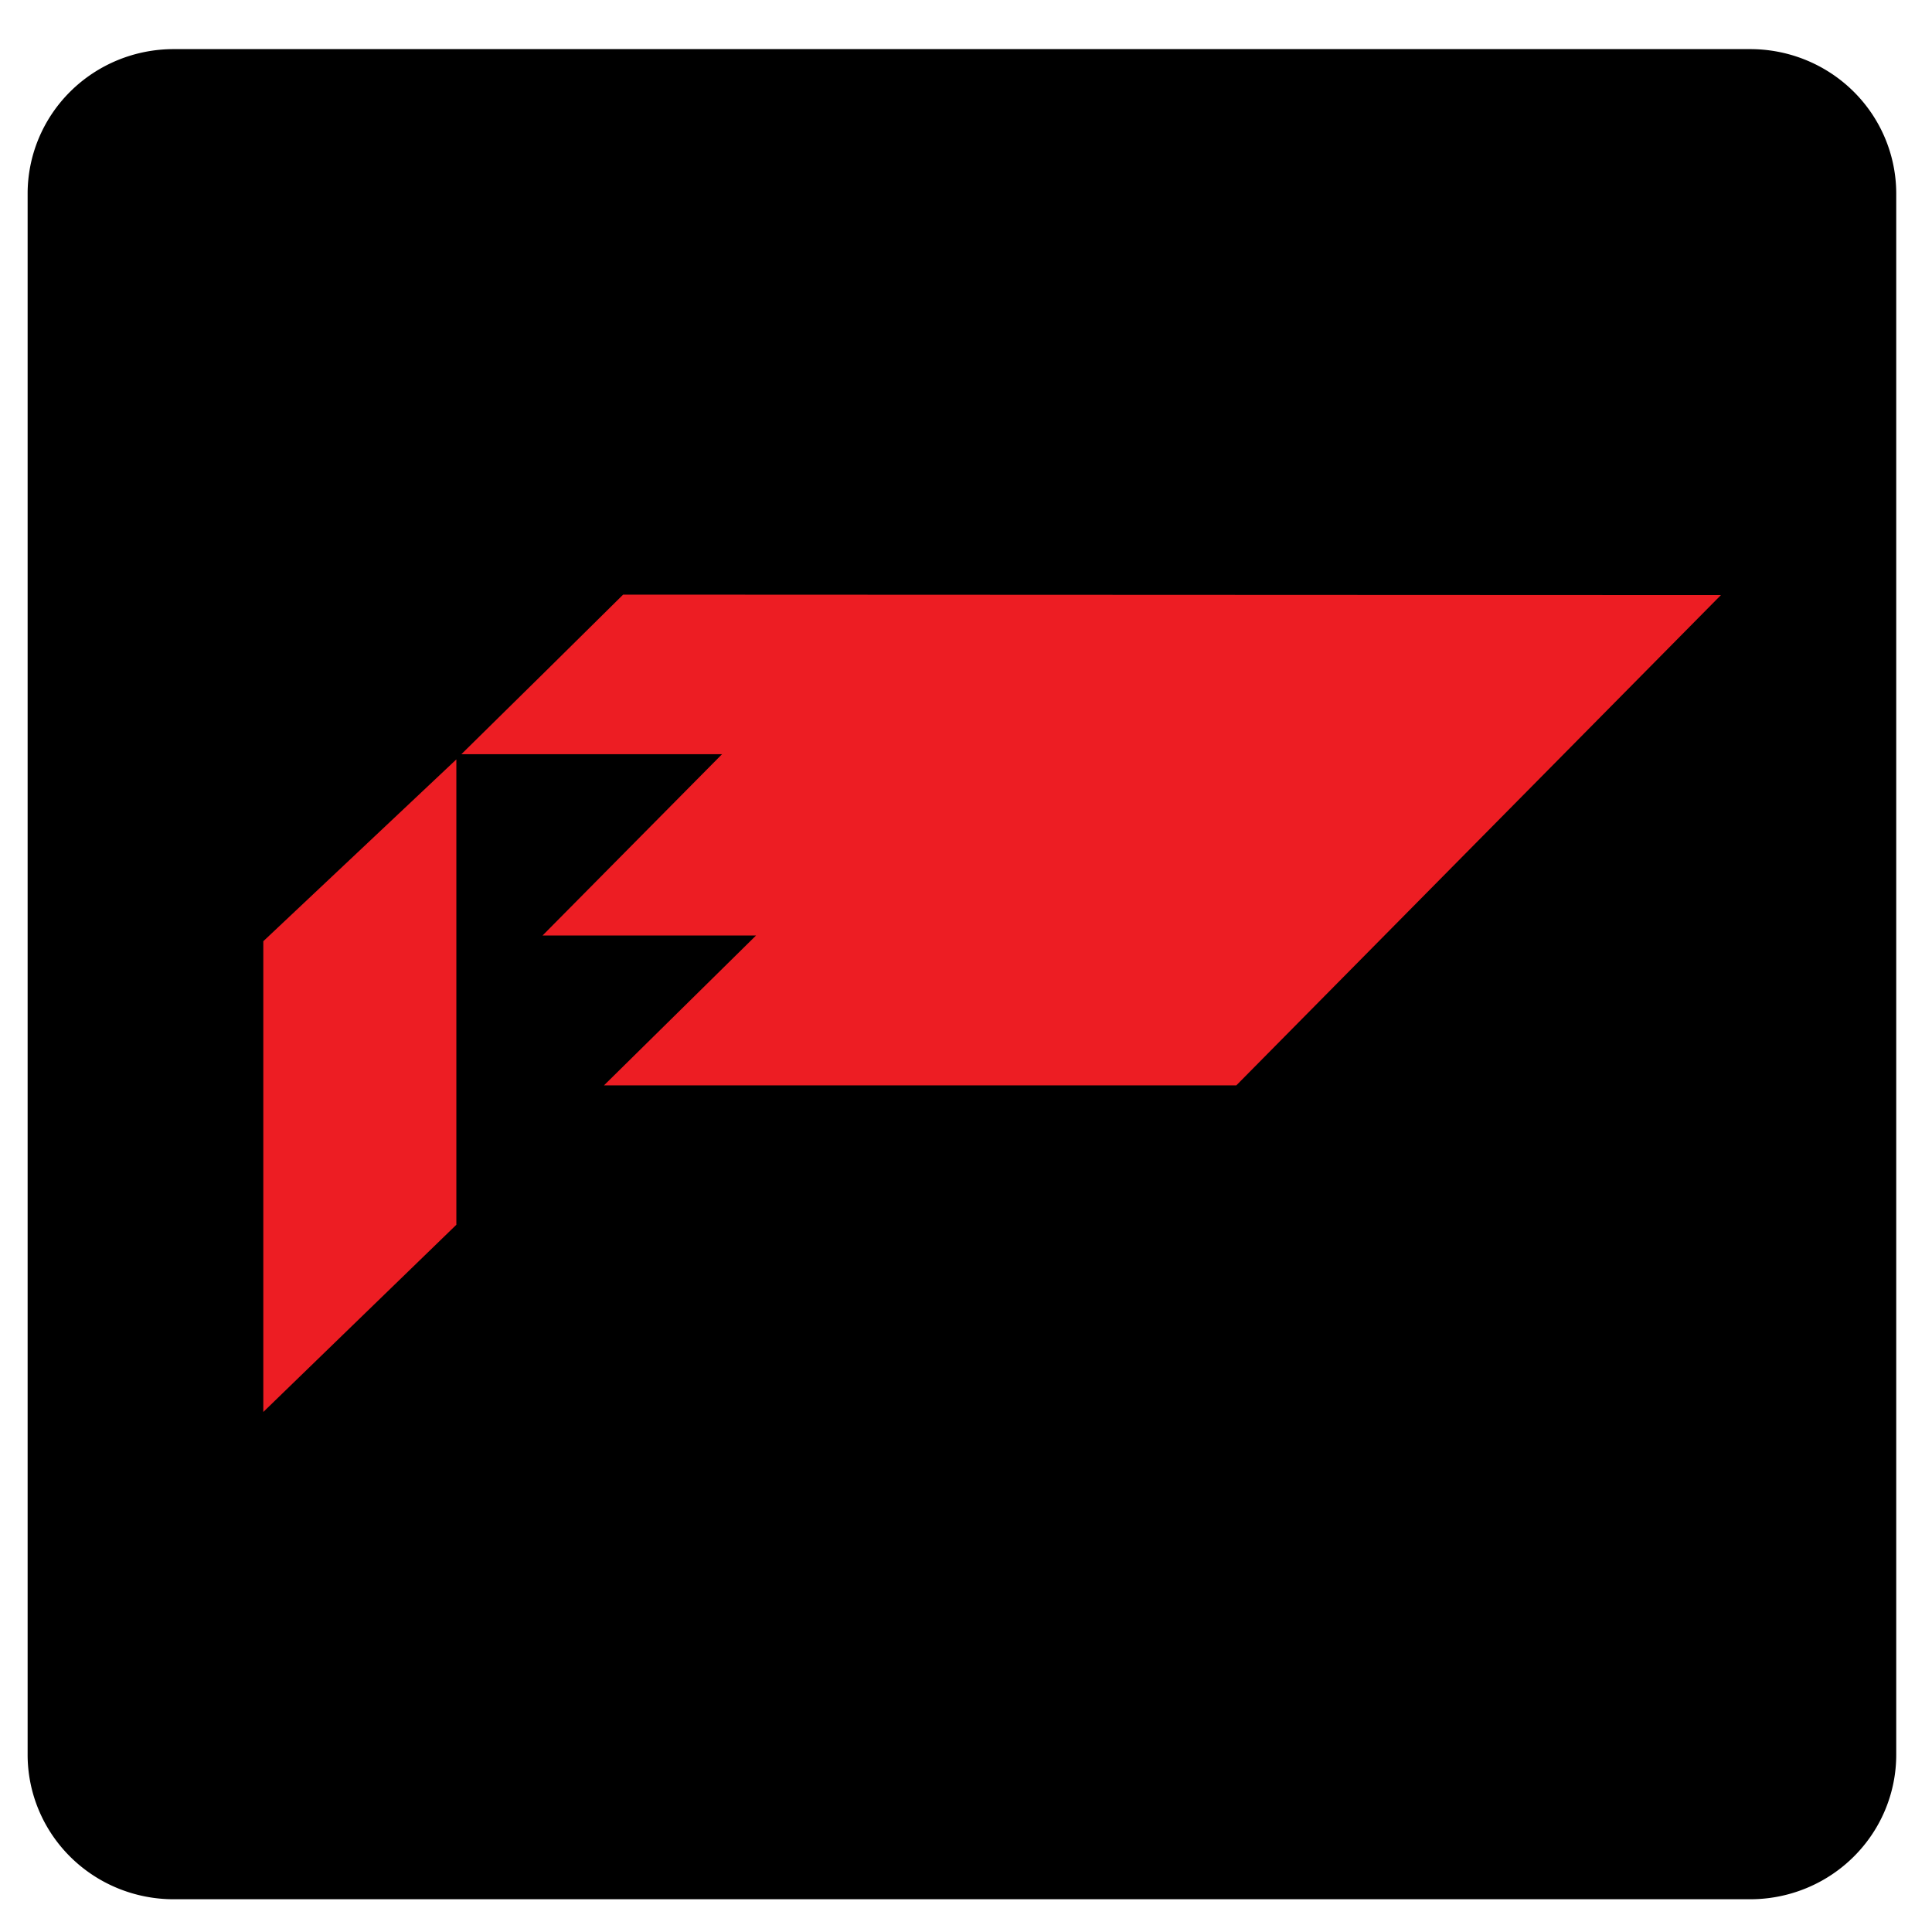 <?xml version="1.0" encoding="UTF-8" standalone="no"?>
<svg
   xmlns:dc="http://purl.org/dc/elements/1.1/"
   xmlns:cc="http://creativecommons.org/ns#"
   xmlns:rdf="http://www.w3.org/1999/02/22-rdf-syntax-ns#"
   xmlns:svg="http://www.w3.org/2000/svg"
   xmlns="http://www.w3.org/2000/svg"
   xmlns:sodipodi="http://sodipodi.sourceforge.net/DTD/sodipodi-0.dtd"
   xmlns:inkscape="http://www.inkscape.org/namespaces/inkscape"
   width="512"
   height="512"
   viewBox="0 0 512 512"
   version="1.1"
   id="svg8"
   sodipodi:docname="expeditors-api.svg"
   inkscape:version="0.92.4 (5da689c313, 2019-01-14)">
  <defs
     id="defs12">
    <linearGradient
       gradientUnits="userSpaceOnUse"
       gradientTransform="scale(1.346,0.743)"
       x1="10.083"
       y1="0.79"
       x2="10.404"
       y2="20.807"
       id="a">
      <stop
         stop-color="#254873"
         offset="0%"
         id="stop4" />
      <stop
         stop-color="#345789"
         offset="29.242%"
         id="stop6" />
      <stop
         stop-color="#406AA6"
         offset="47.096%"
         id="stop8" />
      <stop
         stop-color="#1B3251"
         offset="70.335%"
         id="stop10" />
      <stop
         stop-color="#223B60"
         offset="81.888%"
         id="stop12" />
      <stop
         stop-color="#113C7D"
         offset="91.777%"
         id="stop14" />
      <stop
         stop-color="#29436B"
         offset="100%"
         id="stop16" />
    </linearGradient>
    <linearGradient
       gradientUnits="userSpaceOnUse"
       gradientTransform="scale(1.346,0.743)"
       x1="10.186"
       y1="-0.013"
       x2="10.401"
       y2="20.82"
       id="b">
      <stop
         stop-color="#4E6A98"
         offset="0%"
         id="stop19" />
      <stop
         stop-color="#395072"
         offset="7.792%"
         id="stop21" />
      <stop
         stop-color="#1D3A64"
         offset="19.763%"
         id="stop23" />
      <stop
         stop-color="#345789"
         offset="51.02%"
         id="stop25" />
      <stop
         stop-color="#B7D5FF"
         offset="56.455%"
         id="stop27" />
      <stop
         stop-color="#1B3251"
         offset="70.335%"
         id="stop29" />
      <stop
         stop-color="#223B60"
         offset="77.378%"
         id="stop31" />
      <stop
         stop-color="#819FCB"
         offset="88.055%"
         id="stop33" />
      <stop
         stop-color="#0E2342"
         offset="100%"
         id="stop35" />
    </linearGradient>
    <linearGradient
       gradientUnits="userSpaceOnUse"
       gradientTransform="scale(1.248,0.801)"
       x1="12.386"
       y1="0"
       x2="11.947"
       y2="17.341"
       id="c">
      <stop
         stop-color="#FB3242"
         offset="0%"
         id="stop38" />
      <stop
         stop-color="#FA3242"
         offset="49.468%"
         id="stop40" />
      <stop
         stop-color="#FF7F85"
         offset="59.989%"
         id="stop42" />
      <stop
         stop-color="#8E1F27"
         offset="71.487%"
         id="stop44" />
      <stop
         stop-color="#8E1F27"
         offset="100%"
         id="stop46" />
    </linearGradient>
    <linearGradient
       gradientUnits="userSpaceOnUse"
       gradientTransform="scale(1.257,0.795)"
       x1="11.832"
       y1="0.775"
       x2="11.832"
       y2="16.868"
       id="d">
      <stop
         stop-color="#FFF"
         offset="0%"
         id="stop49" />
      <stop
         stop-color="#FFF"
         offset="63.698%"
         id="stop51" />
      <stop
         stop-color="#D8D8D8"
         offset="69.442%"
         id="stop53" />
      <stop
         stop-color="#FFF"
         offset="100%"
         id="stop55" />
    </linearGradient>
    <linearGradient
       gradientUnits="userSpaceOnUse"
       gradientTransform="scale(1.009,0.991)"
       x1="12.679"
       y1="3.109"
       x2="12.679"
       y2="14.044"
       id="e">
      <stop
         stop-color="#FA3242"
         offset="0%"
         id="stop58" />
      <stop
         stop-color="#FB3242"
         offset="47.223%"
         id="stop60" />
      <stop
         stop-color="#F5ADB3"
         offset="54.757%"
         id="stop62" />
      <stop
         stop-color="#F44751"
         offset="61.325%"
         id="stop64" />
      <stop
         stop-color="#8E1F27"
         offset="100%"
         id="stop66" />
    </linearGradient>
    <linearGradient
       gradientUnits="userSpaceOnUse"
       gradientTransform="scale(0.988,1.012)"
       x1="12.98"
       y1="3.484"
       x2="12.98"
       y2="13.229"
       id="f">
      <stop
         stop-color="#FFF"
         offset="0%"
         id="stop69" />
      <stop
         stop-color="#FFF"
         offset="56.367%"
         id="stop71" />
      <stop
         stop-color="#C4C4C4"
         offset="64.31%"
         id="stop73" />
      <stop
         stop-color="#C6C6C7"
         offset="100%"
         id="stop75" />
    </linearGradient>
    <linearGradient
       gradientUnits="userSpaceOnUse"
       gradientTransform="scale(1.004,0.996)"
       x1="5.435"
       y1="3.091"
       x2="5.435"
       y2="13.961"
       id="g">
      <stop
         stop-color="#FA3242"
         offset="0%"
         id="stop78" />
      <stop
         stop-color="#FA3242"
         offset="43.035%"
         id="stop80" />
      <stop
         stop-color="#FF9499"
         offset="54.812%"
         id="stop82" />
      <stop
         stop-color="#FA3242"
         offset="66.248%"
         id="stop84" />
      <stop
         stop-color="#8E1F27"
         offset="100%"
         id="stop86" />
    </linearGradient>
    <linearGradient
       gradientUnits="userSpaceOnUse"
       gradientTransform="scale(0.989,1.012)"
       x1="5.509"
       y1="3.487"
       x2="5.509"
       y2="13.26"
       id="h">
      <stop
         stop-color="#FFF"
         offset="0%"
         id="stop89" />
      <stop
         stop-color="#EEE"
         offset="44.42%"
         id="stop91" />
      <stop
         stop-color="#FFF"
         offset="53.77%"
         id="stop93" />
      <stop
         stop-color="#D8D7D7"
         offset="62.353%"
         id="stop95" />
      <stop
         stop-color="#D8D8D8"
         offset="100%"
         id="stop97" />
    </linearGradient>
    <linearGradient
       gradientUnits="userSpaceOnUse"
       gradientTransform="scale(0.922,1.085)"
       x1="4.476"
       y1="-0.001"
       x2="4.476"
       y2="8.949"
       id="a-9">
      <stop
         stop-color="#27AAE1"
         offset="0%"
         id="stop4-9" />
      <stop
         stop-color="#24AAE1"
         offset="46.736%"
         id="stop6-9" />
      <stop
         stop-color="#70ACC4"
         offset="82.055%"
         id="stop8-0" />
      <stop
         stop-color="#F3B04D"
         offset="91.564%"
         id="stop10-9" />
      <stop
         stop-color="#FFAE07"
         offset="100%"
         id="stop12-8" />
    </linearGradient>
    <radialGradient
       gradientUnits="userSpaceOnUse"
       cx="6.999"
       cy="13.109"
       fx="6.999"
       fy="13.109"
       r="19.412"
       gradientTransform="scale(1.956,0.511)"
       id="a-96">
      <stop
         stop-color="#EFFAFF"
         offset="0%"
         id="stop4-1" />
      <stop
         stop-color="#00CEFA"
         offset="32.871%"
         id="stop6-7" />
      <stop
         stop-color="#66D8FB"
         offset="39.03%"
         id="stop8-4" />
      <stop
         stop-color="#BFECFD"
         offset="47.734%"
         id="stop10-1" />
      <stop
         stop-color="#FEFFFF"
         offset="53.581%"
         id="stop12-3" />
      <stop
         stop-color="#4BD4F9"
         offset="90.64%"
         id="stop14-8" />
      <stop
         stop-color="#00C7F8"
         offset="100%"
         id="stop16-6" />
    </radialGradient>
    <radialGradient
       gradientUnits="userSpaceOnUse"
       cy="6.323"
       cx="14.238"
       fx="14.238"
       fy="6.323"
       r="3.52"
       gradientTransform="scale(0.951,1.051)"
       id="b-9">
      <stop
         stop-color="#F4FBFD"
         offset="0%"
         id="stop19-0" />
      <stop
         stop-color="#00A4EB"
         offset="100%"
         id="stop21-8" />
    </radialGradient>
    <radialGradient
       gradientUnits="userSpaceOnUse"
       cx="20.775"
       cy="9.113"
       fx="20.775"
       fy="9.113"
       r="12.004"
       gradientTransform="scale(1.026,0.974)"
       id="a-94">
      <stop
         stop-color="#FFF"
         offset="0%"
         id="stop4-12" />
      <stop
         stop-color="#434345"
         offset="90.347%"
         id="stop6-4" />
      <stop
         stop-color="#343436"
         offset="100%"
         id="stop8-1" />
    </radialGradient>
    <filter
       x="-0.377"
       y="-0.349"
       width="1.751"
       height="1.693"
       filterUnits="objectBoundingBox"
       id="b-6">
      <feMorphology
         radius=".3"
         operator="dilate"
         in="SourceAlpha"
         result="shadowSpreadOuter1"
         id="feMorphology12" />
      <feOffset
         in="shadowSpreadOuter1"
         result="shadowOffsetOuter1"
         id="feOffset14" />
      <feGaussianBlur
         stdDeviation=".5"
         in="shadowOffsetOuter1"
         result="shadowBlurOuter1"
         id="feGaussianBlur16" />
      <feComposite
         in="shadowBlurOuter1"
         in2="SourceAlpha"
         operator="out"
         result="shadowBlurOuter1"
         id="feComposite18" />
      <feColorMatrix
         values="0 0 0 0 1 0 0 0 0 1 0 0 0 0 1 0 0 0 1 0"
         in="shadowBlurOuter1"
         result="shadowMatrixOuter1"
         id="feColorMatrix20" />
      <feMorphology
         radius=".3"
         operator="dilate"
         in="SourceAlpha"
         result="shadowSpreadOuter2"
         id="feMorphology22" />
      <feOffset
         in="shadowSpreadOuter2"
         result="shadowOffsetOuter2"
         id="feOffset24" />
      <feGaussianBlur
         stdDeviation=".5"
         in="shadowOffsetOuter2"
         result="shadowBlurOuter2"
         id="feGaussianBlur26" />
      <feComposite
         in="shadowBlurOuter2"
         in2="SourceAlpha"
         operator="out"
         result="shadowBlurOuter2"
         id="feComposite28" />
      <feColorMatrix
         values="0 0 0 0 1 0 0 0 0 1 0 0 0 0 1 0 0 0 1 0"
         in="shadowBlurOuter2"
         result="shadowMatrixOuter2"
         id="feColorMatrix30" />
      <feMerge
         id="feMerge36">
        <feMergeNode
           in="shadowMatrixOuter1"
           id="feMergeNode32" />
        <feMergeNode
           in="shadowMatrixOuter2"
           id="feMergeNode34" />
      </feMerge>
    </filter>
    <filter
       x="-0.454"
       y="-0.394"
       width="1.905"
       height="1.783"
       filterUnits="objectBoundingBox"
       id="d-5">
      <feMorphology
         radius=".3"
         operator="dilate"
         in="SourceAlpha"
         result="shadowSpreadOuter1"
         id="feMorphology40" />
      <feOffset
         in="shadowSpreadOuter1"
         result="shadowOffsetOuter1"
         id="feOffset42" />
      <feGaussianBlur
         stdDeviation=".5"
         in="shadowOffsetOuter1"
         result="shadowBlurOuter1"
         id="feGaussianBlur44" />
      <feComposite
         in="shadowBlurOuter1"
         in2="SourceAlpha"
         operator="out"
         result="shadowBlurOuter1"
         id="feComposite46" />
      <feColorMatrix
         values="0 0 0 0 1 0 0 0 0 1 0 0 0 0 1 0 0 0 1 0"
         in="shadowBlurOuter1"
         result="shadowMatrixOuter1"
         id="feColorMatrix48" />
      <feMorphology
         radius=".3"
         operator="dilate"
         in="SourceAlpha"
         result="shadowSpreadOuter2"
         id="feMorphology50" />
      <feOffset
         in="shadowSpreadOuter2"
         result="shadowOffsetOuter2"
         id="feOffset52" />
      <feGaussianBlur
         stdDeviation=".5"
         in="shadowOffsetOuter2"
         result="shadowBlurOuter2"
         id="feGaussianBlur54" />
      <feComposite
         in="shadowBlurOuter2"
         in2="SourceAlpha"
         operator="out"
         result="shadowBlurOuter2"
         id="feComposite56" />
      <feColorMatrix
         values="0 0 0 0 1 0 0 0 0 1 0 0 0 0 1 0 0 0 1 0"
         in="shadowBlurOuter2"
         result="shadowMatrixOuter2"
         id="feColorMatrix58" />
      <feMerge
         id="feMerge64">
        <feMergeNode
           in="shadowMatrixOuter1"
           id="feMergeNode60" />
        <feMergeNode
           in="shadowMatrixOuter2"
           id="feMergeNode62" />
      </feMerge>
    </filter>
    <filter
       x="-0.315"
       y="-0.365"
       width="1.68"
       height="1.751"
       filterUnits="objectBoundingBox"
       id="f-4">
      <feMorphology
         radius=".3"
         operator="dilate"
         in="SourceAlpha"
         result="shadowSpreadOuter1"
         id="feMorphology68" />
      <feOffset
         in="shadowSpreadOuter1"
         result="shadowOffsetOuter1"
         id="feOffset70" />
      <feGaussianBlur
         stdDeviation=".5"
         in="shadowOffsetOuter1"
         result="shadowBlurOuter1"
         id="feGaussianBlur72" />
      <feComposite
         in="shadowBlurOuter1"
         in2="SourceAlpha"
         operator="out"
         result="shadowBlurOuter1"
         id="feComposite74" />
      <feColorMatrix
         values="0 0 0 0 1 0 0 0 0 1 0 0 0 0 1 0 0 0 1 0"
         in="shadowBlurOuter1"
         result="shadowMatrixOuter1"
         id="feColorMatrix76" />
      <feMorphology
         radius=".3"
         operator="dilate"
         in="SourceAlpha"
         result="shadowSpreadOuter2"
         id="feMorphology78" />
      <feOffset
         in="shadowSpreadOuter2"
         result="shadowOffsetOuter2"
         id="feOffset80" />
      <feGaussianBlur
         stdDeviation=".5"
         in="shadowOffsetOuter2"
         result="shadowBlurOuter2"
         id="feGaussianBlur82" />
      <feComposite
         in="shadowBlurOuter2"
         in2="SourceAlpha"
         operator="out"
         result="shadowBlurOuter2"
         id="feComposite84" />
      <feColorMatrix
         values="0 0 0 0 1 0 0 0 0 1 0 0 0 0 1 0 0 0 1 0"
         in="shadowBlurOuter2"
         result="shadowMatrixOuter2"
         id="feColorMatrix86" />
      <feMerge
         id="feMerge92">
        <feMergeNode
           in="shadowMatrixOuter1"
           id="feMergeNode88" />
        <feMergeNode
           in="shadowMatrixOuter2"
           id="feMergeNode90" />
      </feMerge>
    </filter>
    <filter
       x="-0.35"
       y="-0.399"
       width="1.7"
       height="1.798"
       filterUnits="objectBoundingBox"
       id="h-0">
      <feMorphology
         radius=".3"
         operator="dilate"
         in="SourceAlpha"
         result="shadowSpreadOuter1"
         id="feMorphology96" />
      <feOffset
         in="shadowSpreadOuter1"
         result="shadowOffsetOuter1"
         id="feOffset98" />
      <feGaussianBlur
         stdDeviation=".5"
         in="shadowOffsetOuter1"
         result="shadowBlurOuter1"
         id="feGaussianBlur100" />
      <feComposite
         in="shadowBlurOuter1"
         in2="SourceAlpha"
         operator="out"
         result="shadowBlurOuter1"
         id="feComposite102" />
      <feColorMatrix
         values="0 0 0 0 1 0 0 0 0 1 0 0 0 0 1 0 0 0 1 0"
         in="shadowBlurOuter1"
         result="shadowMatrixOuter1"
         id="feColorMatrix104" />
      <feMorphology
         radius=".3"
         operator="dilate"
         in="SourceAlpha"
         result="shadowSpreadOuter2"
         id="feMorphology106" />
      <feOffset
         in="shadowSpreadOuter2"
         result="shadowOffsetOuter2"
         id="feOffset108" />
      <feGaussianBlur
         stdDeviation=".5"
         in="shadowOffsetOuter2"
         result="shadowBlurOuter2"
         id="feGaussianBlur110" />
      <feComposite
         in="shadowBlurOuter2"
         in2="SourceAlpha"
         operator="out"
         result="shadowBlurOuter2"
         id="feComposite112" />
      <feColorMatrix
         values="0 0 0 0 1 0 0 0 0 1 0 0 0 0 1 0 0 0 1 0"
         in="shadowBlurOuter2"
         result="shadowMatrixOuter2"
         id="feColorMatrix114" />
      <feMerge
         id="feMerge120">
        <feMergeNode
           in="shadowMatrixOuter1"
           id="feMergeNode116" />
        <feMergeNode
           in="shadowMatrixOuter2"
           id="feMergeNode118" />
      </feMerge>
    </filter>
    <linearGradient
       gradientUnits="userSpaceOnUse"
       gradientTransform="scale(2.516,0.397)"
       x1="7.03"
       y1="-2.842"
       x2="7.03"
       y2="11.756"
       id="a-5">
      <stop
         stop-color="#768B48"
         offset="0%"
         id="stop4-8" />
      <stop
         stop-color="#51602A"
         offset="66.947%"
         id="stop6-2" />
      <stop
         stop-color="#3A491E"
         offset="100%"
         id="stop8-5" />
    </linearGradient>
    <linearGradient
       gradientUnits="userSpaceOnUse"
       gradientTransform="scale(0.991,1.009)"
       x1="1.531"
       y1="1.319"
       x2="5.315"
       y2="4.797"
       id="b-2">
      <stop
         stop-color="#495826"
         offset="0%"
         id="stop11" />
      <stop
         stop-color="#606E37"
         offset="43.016%"
         id="stop13" />
      <stop
         stop-color="#74804F"
         offset="50.158%"
         id="stop15" />
      <stop
         stop-color="#FFF"
         offset="100%"
         id="stop17" />
    </linearGradient>
    <linearGradient
       gradientUnits="userSpaceOnUse"
       gradientTransform="scale(0.889,1.125)"
       x1="4.279"
       y1="0.016"
       x2="4.279"
       y2="8.516"
       id="a-7">
      <stop
         stop-color="#F7941D"
         offset="0%"
         id="stop4-2" />
      <stop
         stop-color="#ED1C24"
         offset="33%"
         id="stop6-3" />
      <stop
         stop-color="#ED1C24"
         offset="42%"
         id="stop8-9" />
      <stop
         stop-color="#410156"
         offset="100%"
         id="stop10-5" />
    </linearGradient>
  </defs>
  <sodipodi:namedview
     pagecolor="#ffffff"
     bordercolor="#666666"
     borderopacity="1"
     objecttolerance="10"
     gridtolerance="10"
     guidetolerance="10"
     inkscape:pageopacity="0"
     inkscape:pageshadow="2"
     inkscape:window-width="1366"
     inkscape:window-height="713"
     id="namedview10"
     showgrid="false"
     inkscape:zoom="0.4609375"
     inkscape:cx="256"
     inkscape:cy="256"
     inkscape:window-x="-8"
     inkscape:window-y="-8"
     inkscape:window-maximized="1"
     inkscape:current-layer="svg8" />
  <g
     style="fill:none;fill-rule:evenodd"
     id="g10"
     transform="matrix(15.475,0,0,15.322,7.322,13.017)">
    <path
       style="fill:#000000"
       inkscape:connector-curvature="0"
       d="M 32,29.5 A 2.5,2.5 0 0 1 29.5,32 H 2.5 A 2.5,2.5 0 0 1 0,29.5 V 2.5 A 2.5,2.5 0 0 1 2.5,0 h 27 A 2.5,2.5 0 0 1 32,2.5 Z"
       id="path4" />
    <g
       style="fill:#ed1d23"
       id="g8">
      <path
         inkscape:connector-curvature="0"
         d="m 8.819,15.33 3.073,-3.135 H 7.428 c 0.995,-0.99 1.962,-1.95 2.77,-2.76 l 18.8,0.008 -8.299,8.48 H 9.87 l 2.604,-2.592 H 8.819 Z m -4.783,0.1 3.306,-3.145 v 8.049 l -3.306,3.238 z"
         id="path6" />
    </g>
  </g>
</svg>
